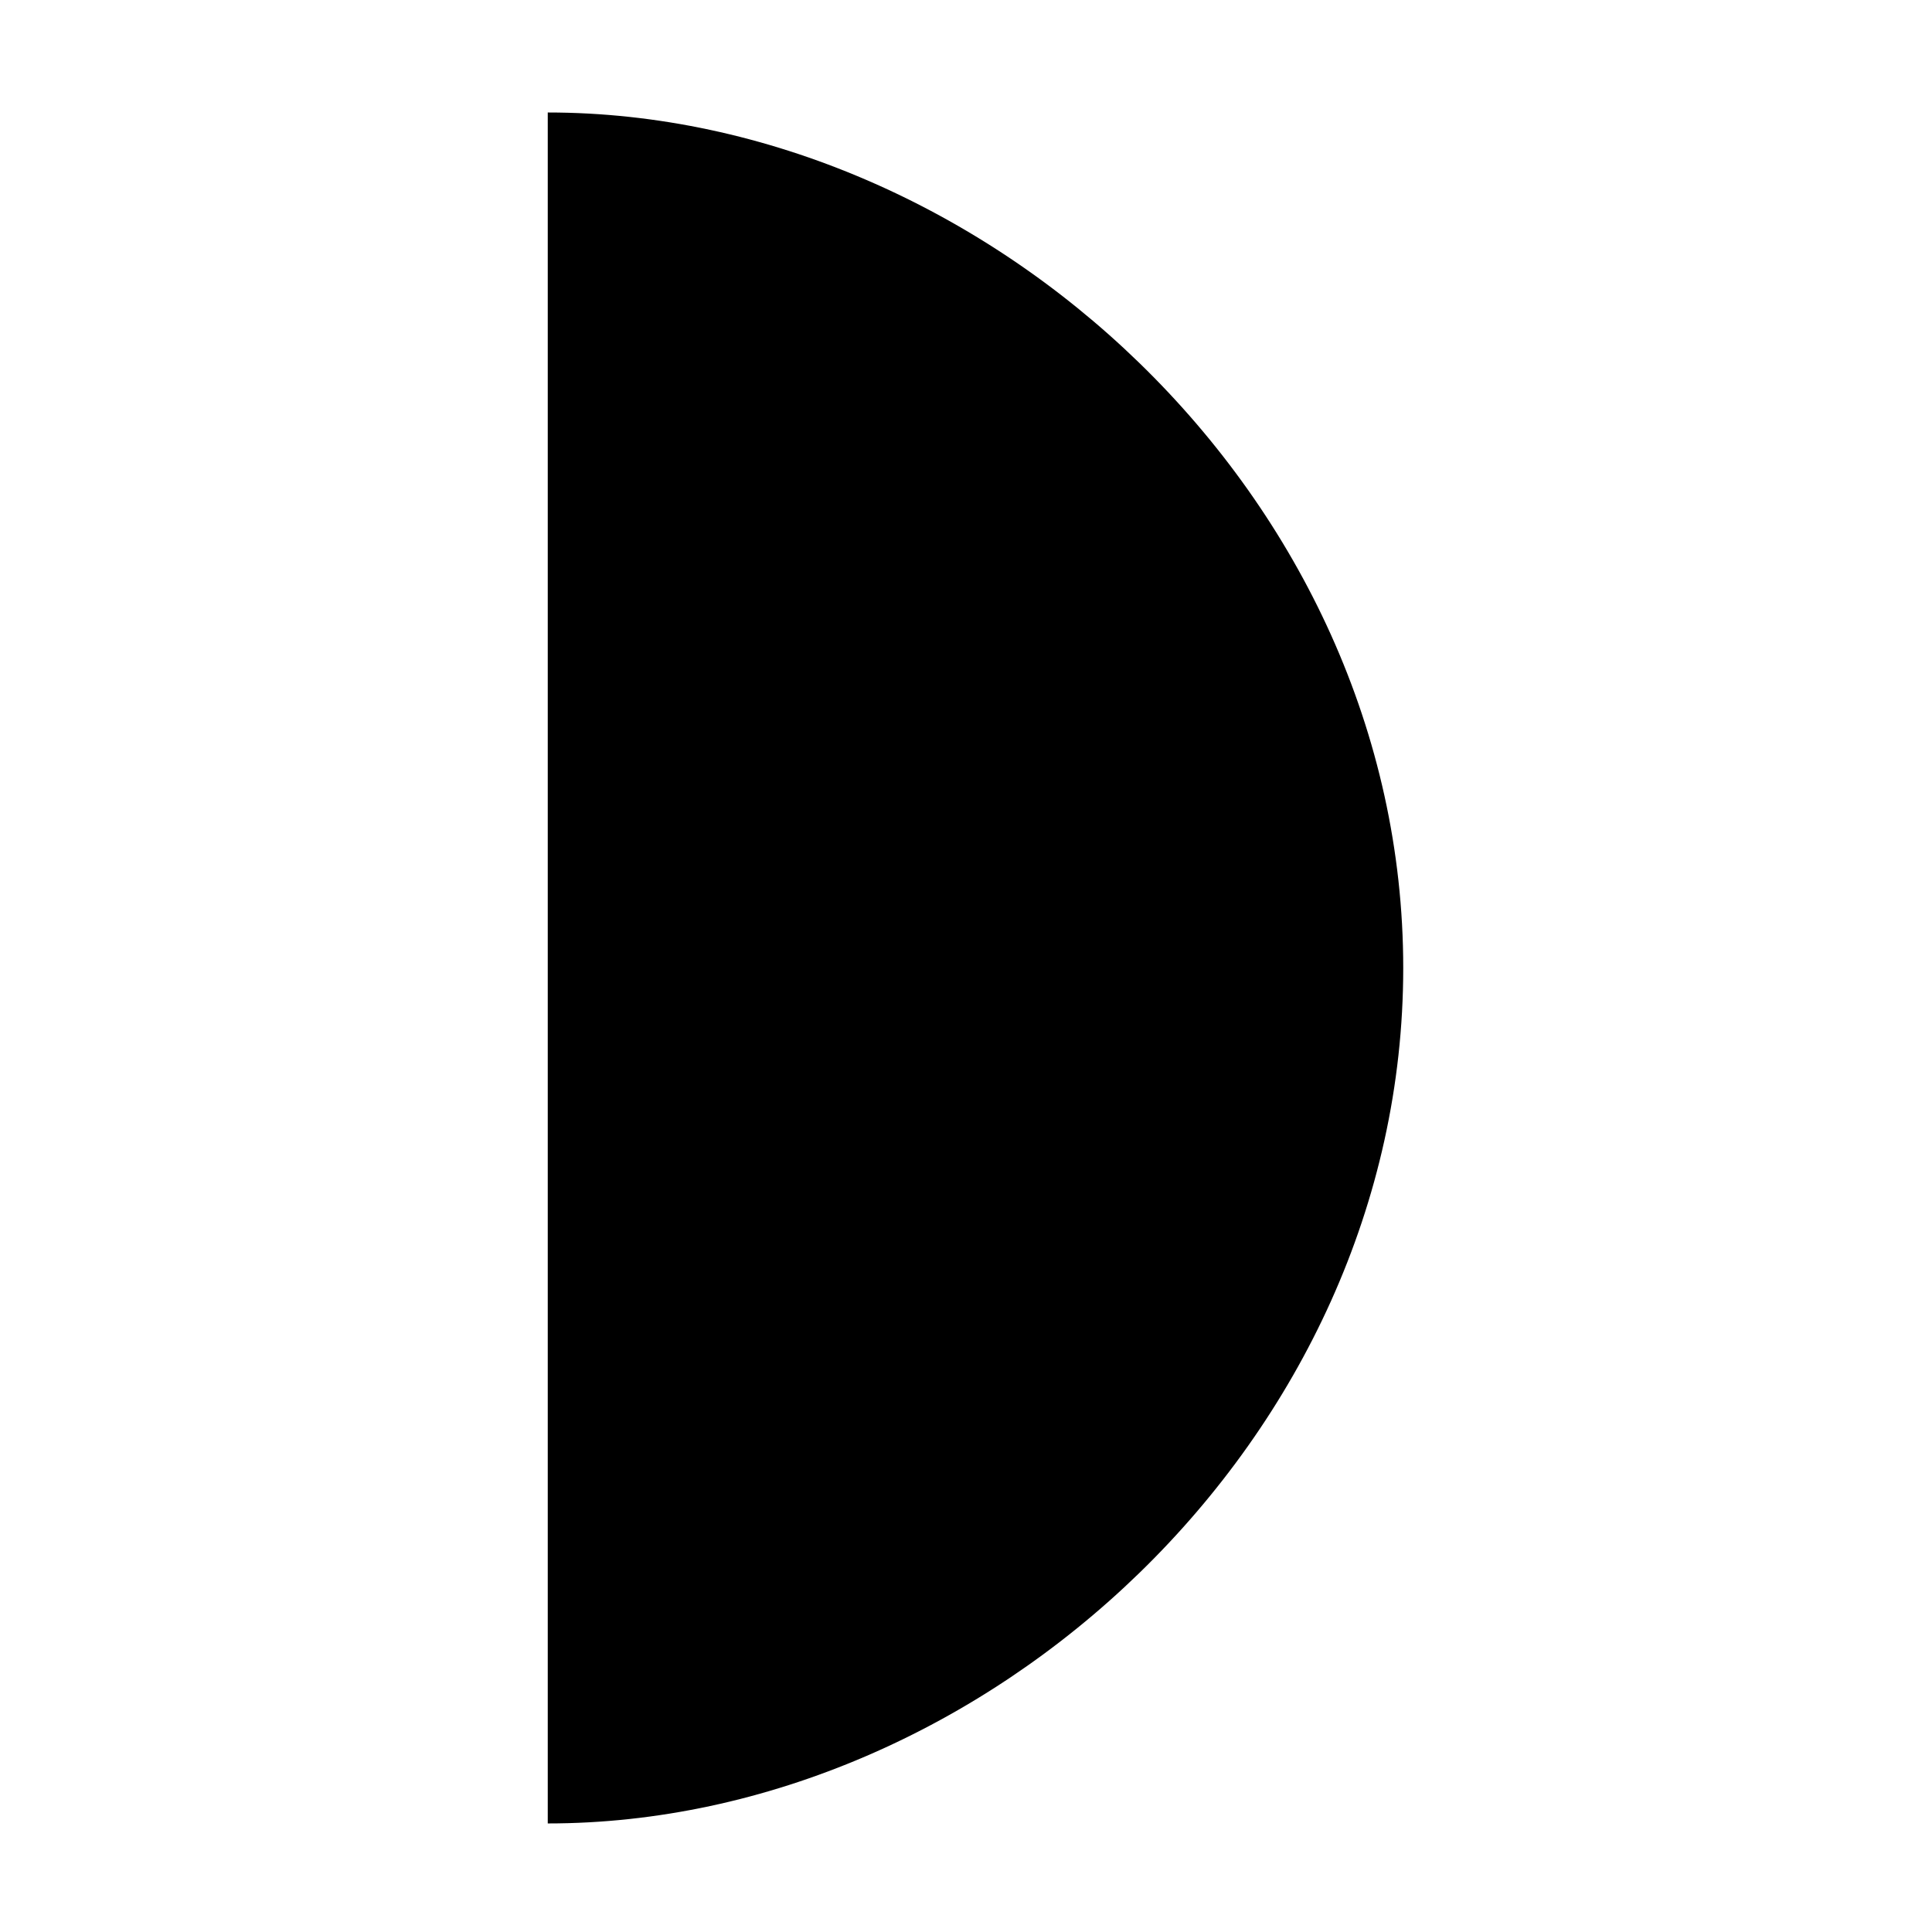 <?xml version="1.0" encoding="UTF-8"?>
<!-- Uploaded to: SVG Repo, www.svgrepo.com, Generator: SVG Repo Mixer Tools -->
<svg width="800px" height="800px" version="1.1" viewBox="144 144 512 512" xmlns="http://www.w3.org/2000/svg">
 <defs>
  <clipPath id="a">
   <path d="m148.09 173h503.81v478.9h-503.81z"/>
  </clipPath>
 </defs>
 <g clip-path="url(#a)">
  <path d="m-166.43 402.16c0 39.797-10.477 78.895-30.375 113.36-19.898 34.465-48.52 63.082-82.984 82.98-34.465 19.898-73.559 30.375-113.36 30.375-19.41-0.078-38.73-2.652-57.484-7.656 55.547-3.754 107.6-28.465 145.62-69.129 38.031-40.664 59.195-94.254 59.223-149.93-0.09-55.641-21.293-109.17-59.324-149.79-38.031-40.613-90.059-65.281-145.57-69.02 18.754-5.004 38.074-7.578 57.484-7.656 60.094-0.016 117.73 23.832 160.25 66.297 42.523 42.461 66.445 100.07 66.512 160.16zm-269.09 1289.8c0 60.129 23.887 117.79 66.402 160.31 42.52 42.52 100.18 66.406 160.31 66.406 19.41-0.078 38.73-2.652 57.484-7.66-55.559-3.742-107.62-28.445-145.66-69.109-38.039-40.668-59.211-94.262-59.238-149.95 0.09-55.641 21.293-109.17 59.324-149.79 38.031-40.613 90.059-65.281 145.57-69.02-18.754-5.008-38.074-7.582-57.484-7.66-60.094-0.012-117.73 23.832-160.25 66.297-42.523 42.465-66.445 100.07-66.512 160.17zm125.15-813.3c-60.129 0-117.8 23.887-160.31 66.402-42.52 42.52-66.402 100.18-66.402 160.31 0 60.129 23.883 117.79 66.402 160.31 42.516 42.516 100.18 66.402 160.31 66.402 39.793 0 78.891-10.477 113.36-30.375s63.086-48.52 82.984-82.984 30.371-73.559 30.371-113.36-10.473-78.891-30.371-113.36c-19.898-34.465-48.52-63.086-82.984-82.984-34.465-19.898-73.562-30.375-113.36-30.375zm1660-477.41c-0.012-56.109-20.695-110.25-58.105-152.07-37.406-41.824-88.914-68.395-144.68-74.641-49.688 13.621-93.523 43.184-124.77 84.145-31.246 40.961-48.168 91.055-48.168 142.57 0 51.52 16.922 101.61 48.168 142.57 31.242 40.961 75.078 70.523 124.77 84.145 55.762-6.246 107.27-32.816 144.68-74.641 37.41-41.82 58.094-95.961 58.105-152.07zm-933.66 932.05c49.684-13.617 93.52-43.18 124.77-84.145 31.242-40.961 48.168-91.051 48.168-142.57 0-51.516-16.926-101.61-48.168-142.57-31.246-40.965-75.082-70.527-124.77-84.145-55.77 6.231-107.29 32.797-144.7 74.625-37.41 41.824-58.094 95.973-58.094 152.09 0 56.117 20.684 110.27 58.094 152.09 37.414 41.828 88.93 68.395 144.7 74.625zm-126.81-1159.5v453.43c115.88 0 226.71-101.52 226.71-226.71 0-125.2-110.84-226.71-226.71-226.71zm745.64 932.05c0 125.2 110.84 226.71 226.71 226.71v-453.43c-115.88 0-226.71 101.52-226.71 226.71zm-643.01 565.73c-5.117 0-10.023 2.035-13.645 5.652-3.617 3.617-5.648 8.527-5.648 13.645s2.031 10.027 5.648 13.645c3.621 3.617 8.527 5.652 13.645 5.652 5.117 0 10.027-2.035 13.645-5.652 3.621-3.617 5.652-8.527 5.652-13.645s-2.031-10.027-5.652-13.645c-3.617-3.617-8.527-5.652-13.645-5.652zm-151.8 0.453c-1.699-0.004-3.394 0.215-5.039 0.656 6.441 0.336 12.25 3.965 15.379 9.602 3.125 5.641 3.125 12.488 0 18.129-3.129 5.637-8.938 9.266-15.379 9.602 5.363 1.434 11.086 0.488 15.699-2.594 4.617-3.082 7.684-8.004 8.414-13.508 0.73-5.5-0.945-11.055-4.594-15.234-3.652-4.18-8.93-6.586-14.48-6.602zm293.92 19.297c-0.012 5.981 2.758 11.629 7.496 15.281s10.906 4.894 16.688 3.359c-6.438-0.336-12.25-3.965-15.375-9.602-3.129-5.637-3.129-12.488 0-18.129 3.125-5.637 8.938-9.266 15.375-9.602-5.781-1.535-11.949-0.293-16.688 3.359-4.738 3.652-7.508 9.301-7.496 15.281zm-339.46-19.145c-4.973 0-9.738 1.973-13.254 5.488s-5.488 8.281-5.488 13.254c0 4.969 1.973 9.738 5.488 13.25 3.516 3.516 8.281 5.492 13.254 5.492 4.969 0 9.738-1.977 13.25-5.492 3.516-3.512 5.492-8.281 5.492-13.25 0-4.973-1.977-9.738-5.492-13.254-3.512-3.516-8.281-5.488-13.25-5.488zm416 0c-4.973 0-9.738 1.973-13.254 5.488s-5.488 8.281-5.488 13.254c0 4.969 1.973 9.738 5.488 13.25 3.516 3.516 8.281 5.492 13.254 5.492 4.969 0 9.734-1.977 13.25-5.492 3.516-3.512 5.488-8.281 5.488-13.25 0-4.973-1.973-9.738-5.488-13.254s-8.281-5.488-13.25-5.488zm-250.24 18.895c0-4.606-1.691-9.047-4.762-12.477-3.066-3.43-7.293-5.606-11.867-6.117-5.453 1.52-9.965 5.356-12.344 10.492-2.375 5.137-2.375 11.062 0 16.199 2.379 5.141 6.891 8.973 12.344 10.492 4.574-0.508 8.801-2.688 11.867-6.117 3.07-3.43 4.762-7.871 4.762-12.473zm82.625 18.84c5.453-1.516 9.965-5.352 12.344-10.488 2.375-5.141 2.375-11.062 0-16.203-2.379-5.137-6.891-8.973-12.344-10.488-6.188 0.645-11.645 4.32-14.566 9.809-2.918 5.492-2.918 12.074 0 17.562 2.922 5.488 8.379 9.164 14.566 9.809zm-153.66-38.34v38.594c6.894 0 13.266-3.68 16.711-9.648 3.445-5.973 3.445-13.328 0-19.297-3.445-5.969-9.816-9.648-16.711-9.648zm187.27 19.297c0.105 5.086 2.168 9.934 5.766 13.531 3.598 3.594 8.445 5.66 13.531 5.766v-38.594c-5.086 0.105-9.934 2.172-13.531 5.766-3.598 3.598-5.66 8.445-5.766 13.531z"/>
 </g>
</svg>